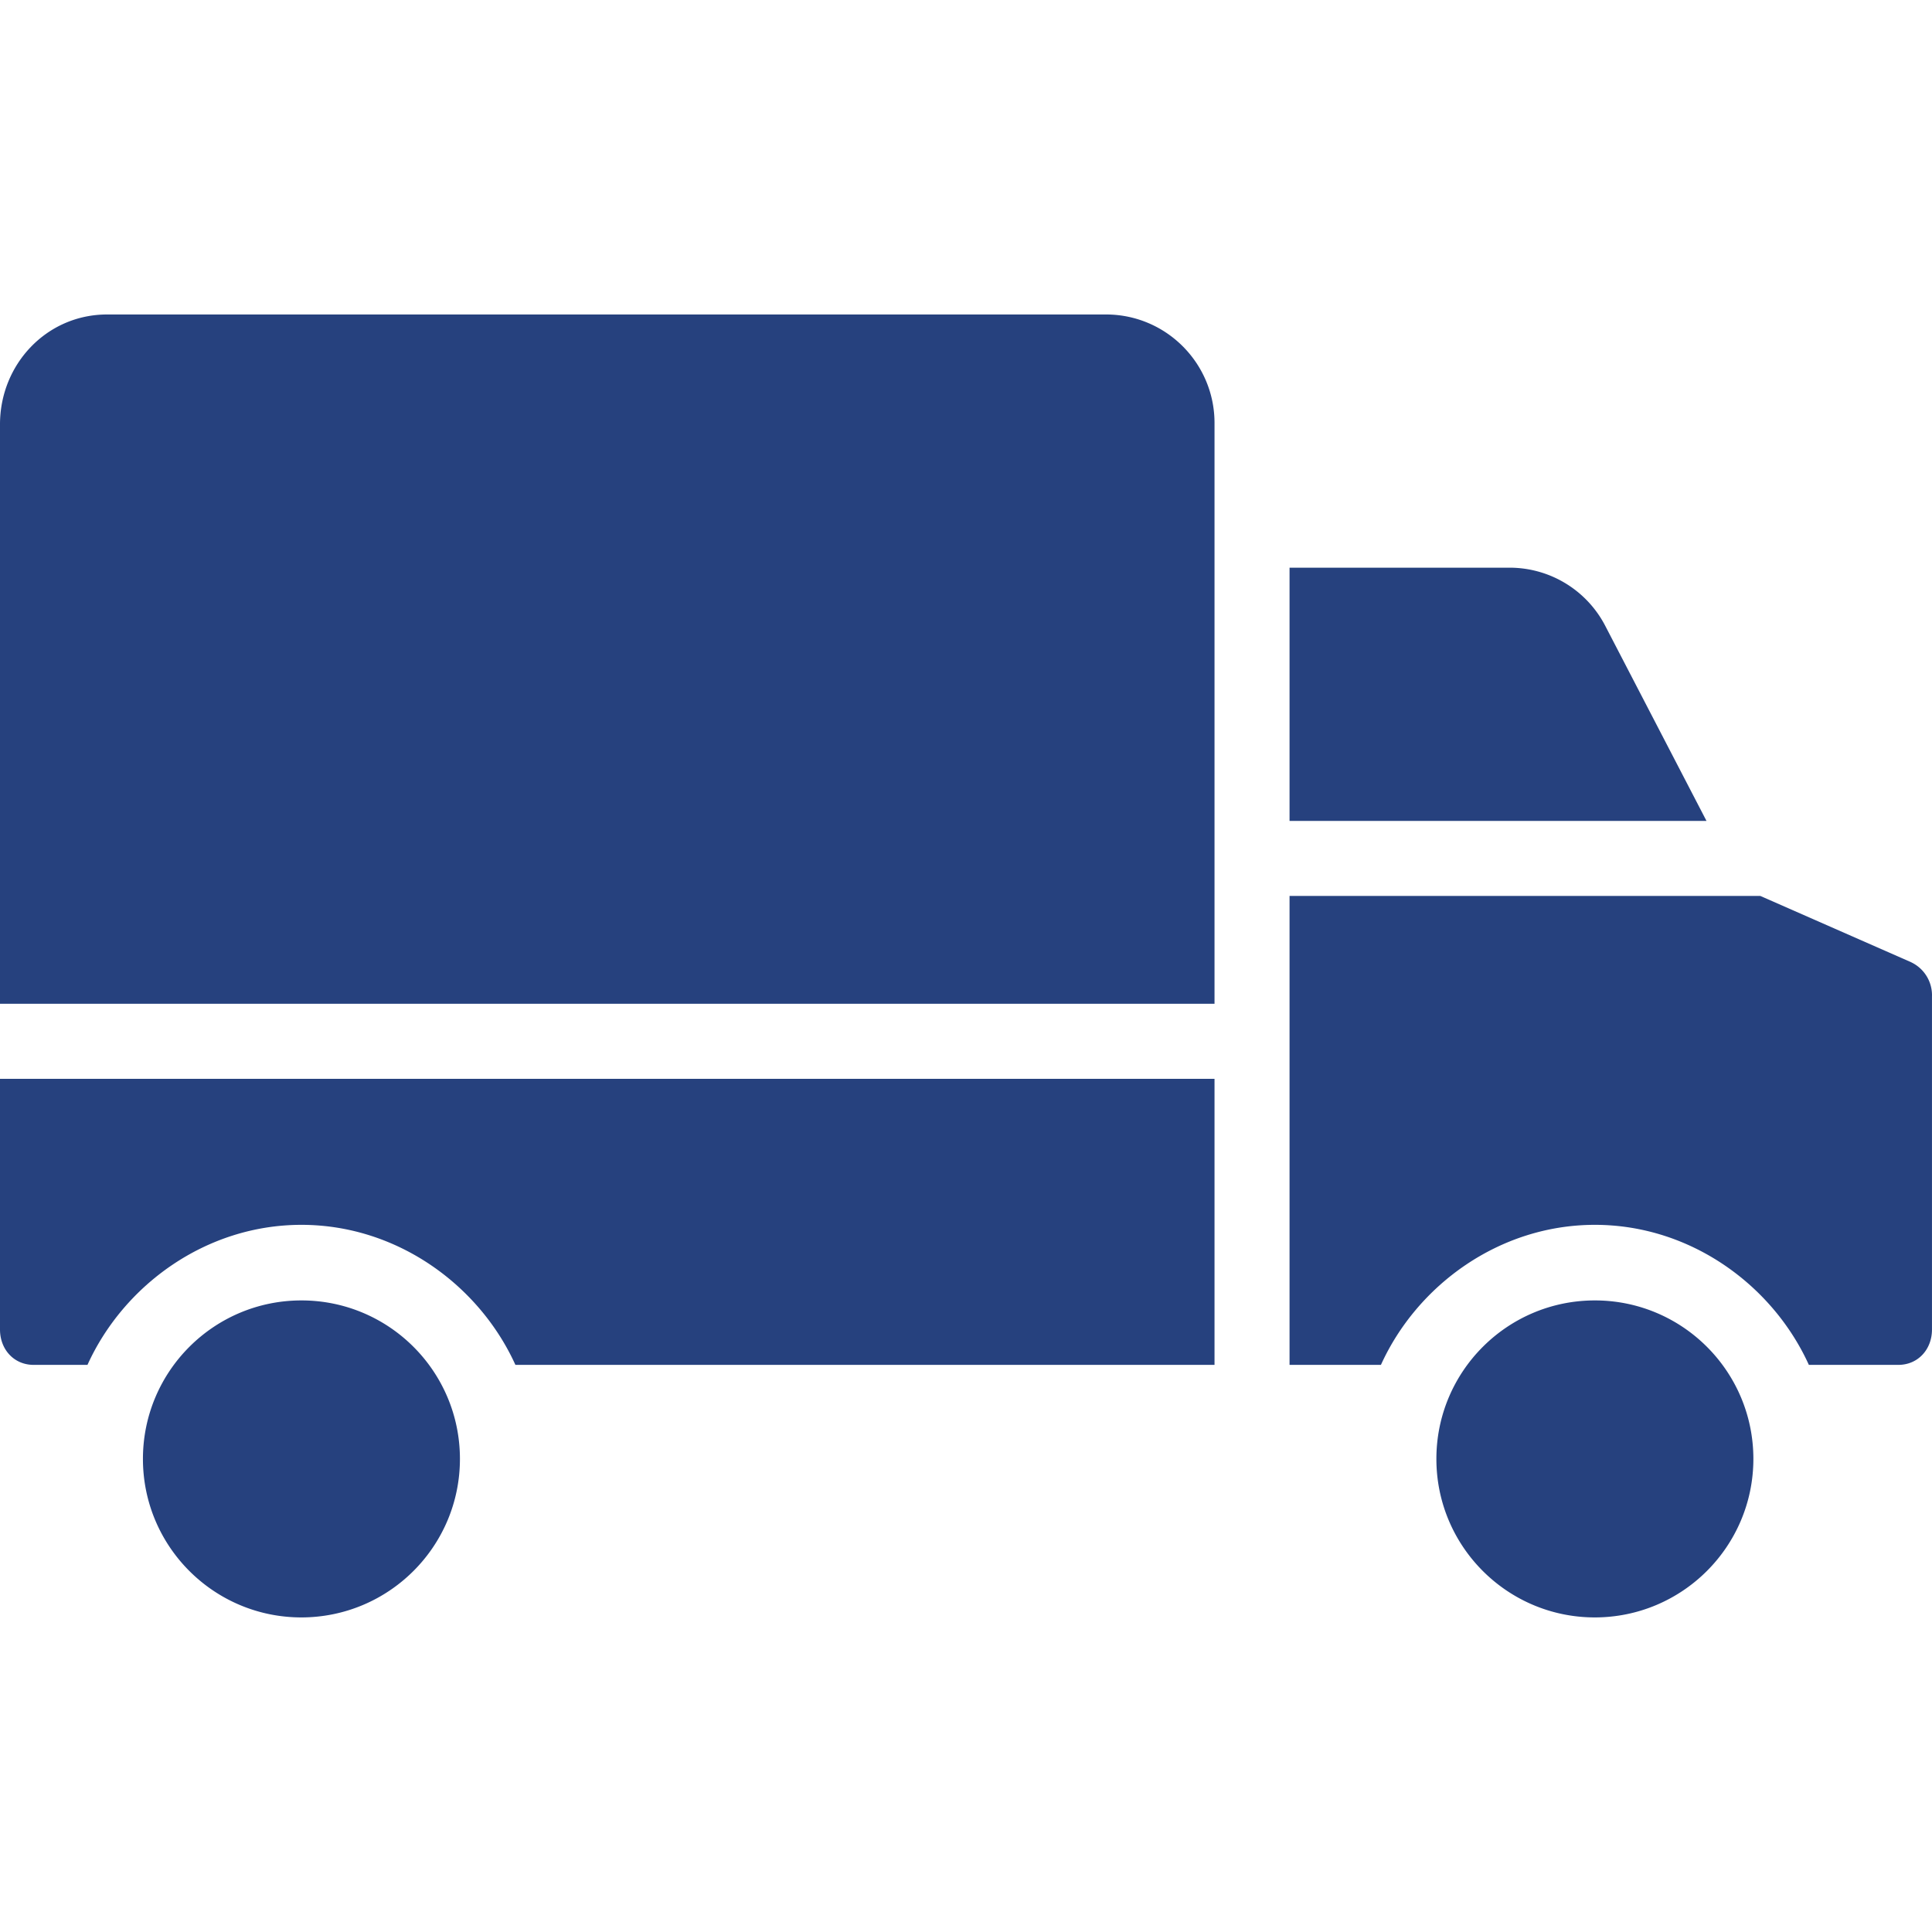 <?xml version="1.0" encoding="UTF-8"?> <svg xmlns="http://www.w3.org/2000/svg" xmlns:v="https://vecta.io/nano" viewBox="0 0 412.005 412.005" width="512" height="512" fill="#26417e"><path d="M0 283.525c0 4.224 2.96 7.54 7.184 7.54h11.47c7.707-17 25.254-29.864 45.628-29.864s37.918 12.864 45.63 29.864H259v-61H0v53.46zm64.282-6.205c-18.673 0-33.8 15.137-33.8 33.8s15.137 33.8 33.8 33.8c18.664-.02 33.8-15.146 33.8-33.8 0-18.672-15.137-33.8-33.8-33.8zM407.6 205.217l-32.2-14.153H275v100h19.488c7.712-17 25.254-29.864 45.628-29.864s37.92 12.864 45.628 29.864h19.072c4.224 0 7.184-3.315 7.184-7.54V212.5c.106-3.083-1.62-5.937-4.4-7.274zm-65.305-71.81a22.97 22.97 0 0 0-20.73-12.344H275v54h88.915l-21.62-41.656zm-106.26-66.344H22.844C9.985 67.064 0 77.65 0 90.5v123.555h259V90.4c.103-12.785-10.18-23.234-22.965-23.337zM340.114 277.32c-18.673.001-33.8 15.138-33.8 33.8s15.138 33.8 33.8 33.8c18.664-.02 33.788-15.146 33.8-33.8-.001-18.673-15.138-33.8-33.8-33.8z"></path></svg> 